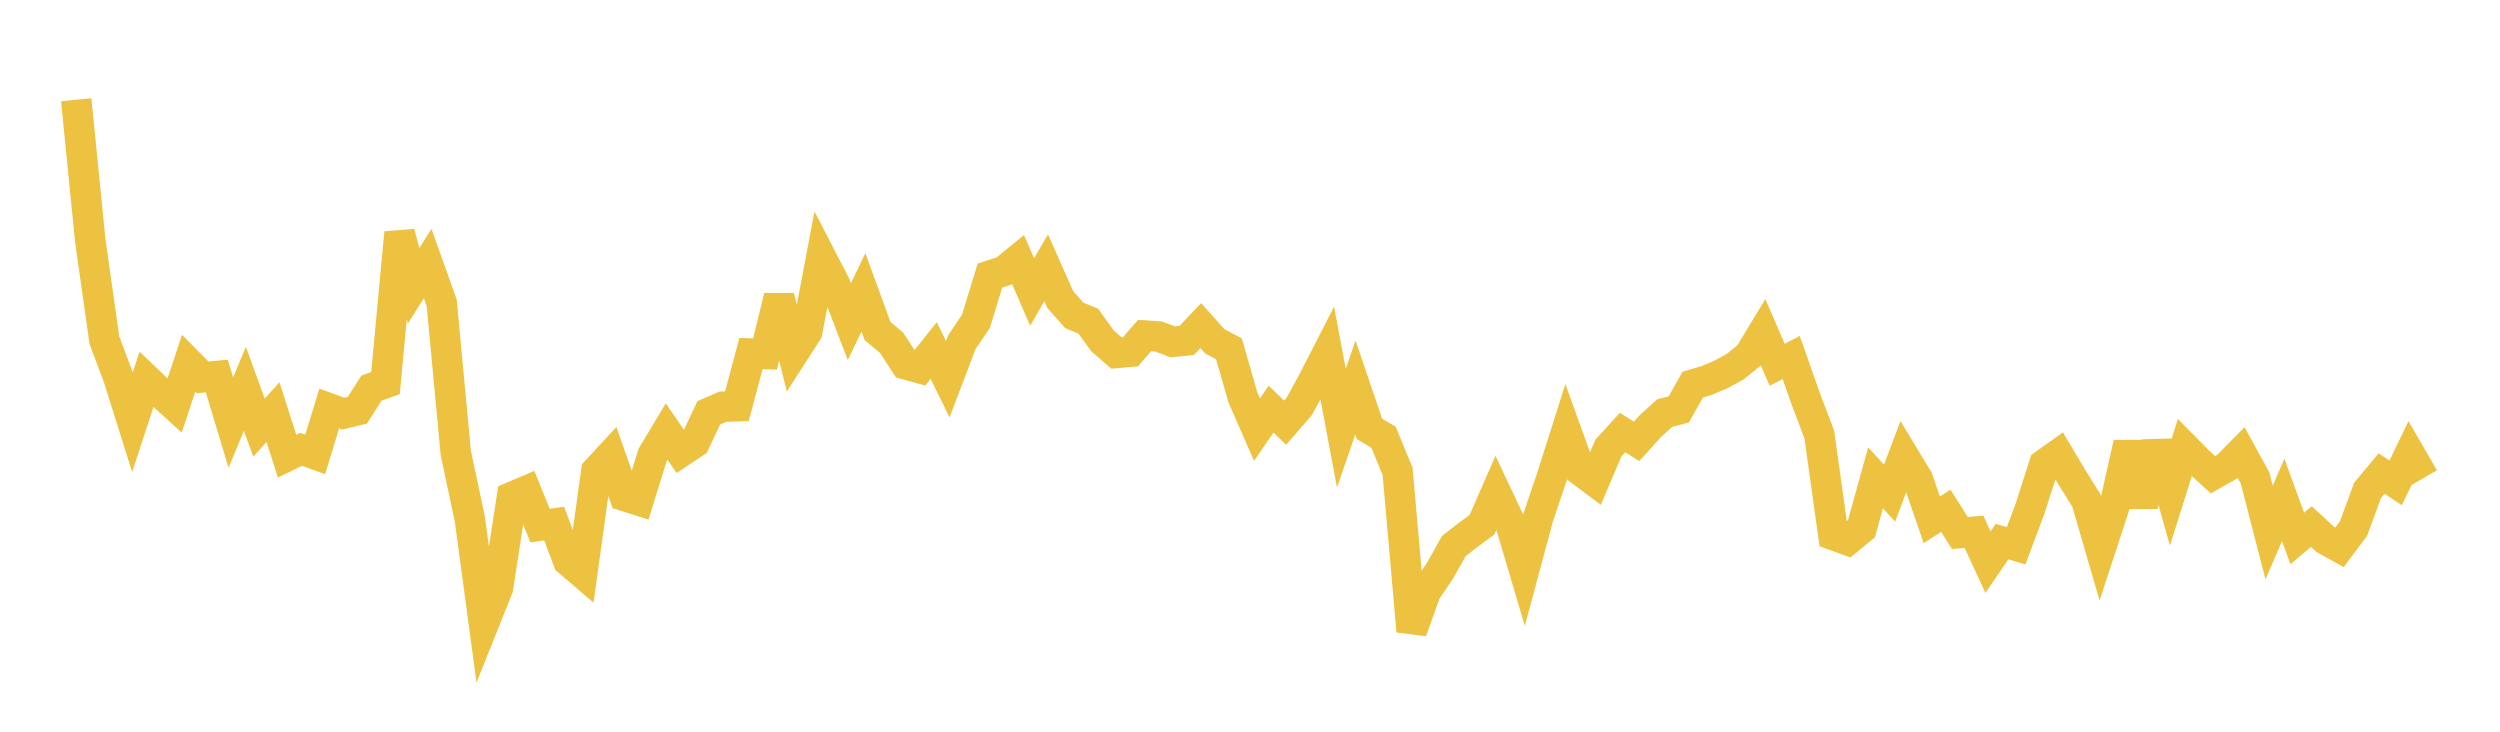 <svg width="164" height="48" xmlns="http://www.w3.org/2000/svg" xmlns:xlink="http://www.w3.org/1999/xlink"><path fill="none" stroke="rgb(237,194,64)" stroke-width="2" d="M5,6.541L5.922,15.777L6.844,22.298L7.766,24.761L8.689,27.698L9.611,24.887L10.533,25.767L11.455,26.603L12.377,23.823L13.299,24.754L14.222,24.668L15.144,27.722L16.066,25.508L16.988,28.053L17.91,27.036L18.832,29.923L19.754,29.477L20.677,29.81L21.599,26.795L22.521,27.132L23.443,26.911L24.365,25.463L25.287,25.133L26.21,15.265L27.132,18.753L28.054,17.288L28.976,19.864L29.898,29.705L30.82,34.039L31.743,40.879L32.665,38.577L33.587,32.601L34.509,32.208L35.431,34.481L36.353,34.347L37.275,36.795L38.198,37.586L39.12,30.902L40.042,29.907L40.964,32.533L41.886,32.827L42.808,29.851L43.731,28.307L44.653,29.652L45.575,29.038L46.497,27.08L47.419,26.68L48.341,26.649L49.263,23.194L50.186,23.222L51.108,19.456L52.03,23.195L52.952,21.763L53.874,16.904L54.796,18.688L55.719,21.097L56.641,19.178L57.563,21.707L58.485,22.481L59.407,23.899L60.329,24.152L61.251,22.992L62.174,24.875L63.096,22.448L64.018,21.087L64.94,18.08L65.862,17.779L66.784,17.027L67.707,19.153L68.629,17.566L69.551,19.646L70.473,20.688L71.395,21.068L72.317,22.354L73.24,23.154L74.162,23.073L75.084,22.013L76.006,22.075L76.928,22.426L77.85,22.331L78.772,21.361L79.695,22.395L80.617,22.881L81.539,26.08L82.461,28.184L83.383,26.84L84.305,27.727L85.228,26.663L86.15,24.975L87.072,23.175L87.994,28.088L88.916,25.422L89.838,28.137L90.76,28.682L91.683,30.922L92.605,41.405L93.527,38.823L94.449,37.463L95.371,35.821L96.293,35.104L97.216,34.425L98.138,32.317L99.06,34.27L99.982,37.38L100.904,33.948L101.826,31.216L102.749,28.306L103.671,30.867L104.593,31.554L105.515,29.386L106.437,28.373L107.359,28.954L108.281,27.934L109.204,27.102L110.126,26.857L111.048,25.229L111.97,24.958L112.892,24.563L113.814,24.063L114.737,23.319L115.659,21.795L116.581,23.929L117.503,23.454L118.425,26.07L119.347,28.511L120.269,35.1L121.192,35.436L122.114,34.677L123.036,31.349L123.958,32.349L124.88,29.898L125.802,31.42L126.725,34.101L127.647,33.509L128.569,34.967L129.491,34.883L130.413,36.878L131.335,35.529L132.257,35.803L133.18,33.338L134.102,30.464L135.024,29.807L135.946,31.357L136.868,32.834L137.79,36.008L138.713,33.193L139.635,29.073L140.557,33.175L141.479,29.035L142.401,32.295L143.323,29.366L144.246,30.301L145.168,31.14L146.09,30.617L147.012,29.679L147.934,31.362L148.856,34.931L149.778,32.796L150.701,35.325L151.623,34.542L152.545,35.39L153.467,35.904L154.389,34.677L155.311,32.172L156.234,31.067L157.156,31.676L158.078,29.761L159,31.352"></path></svg>